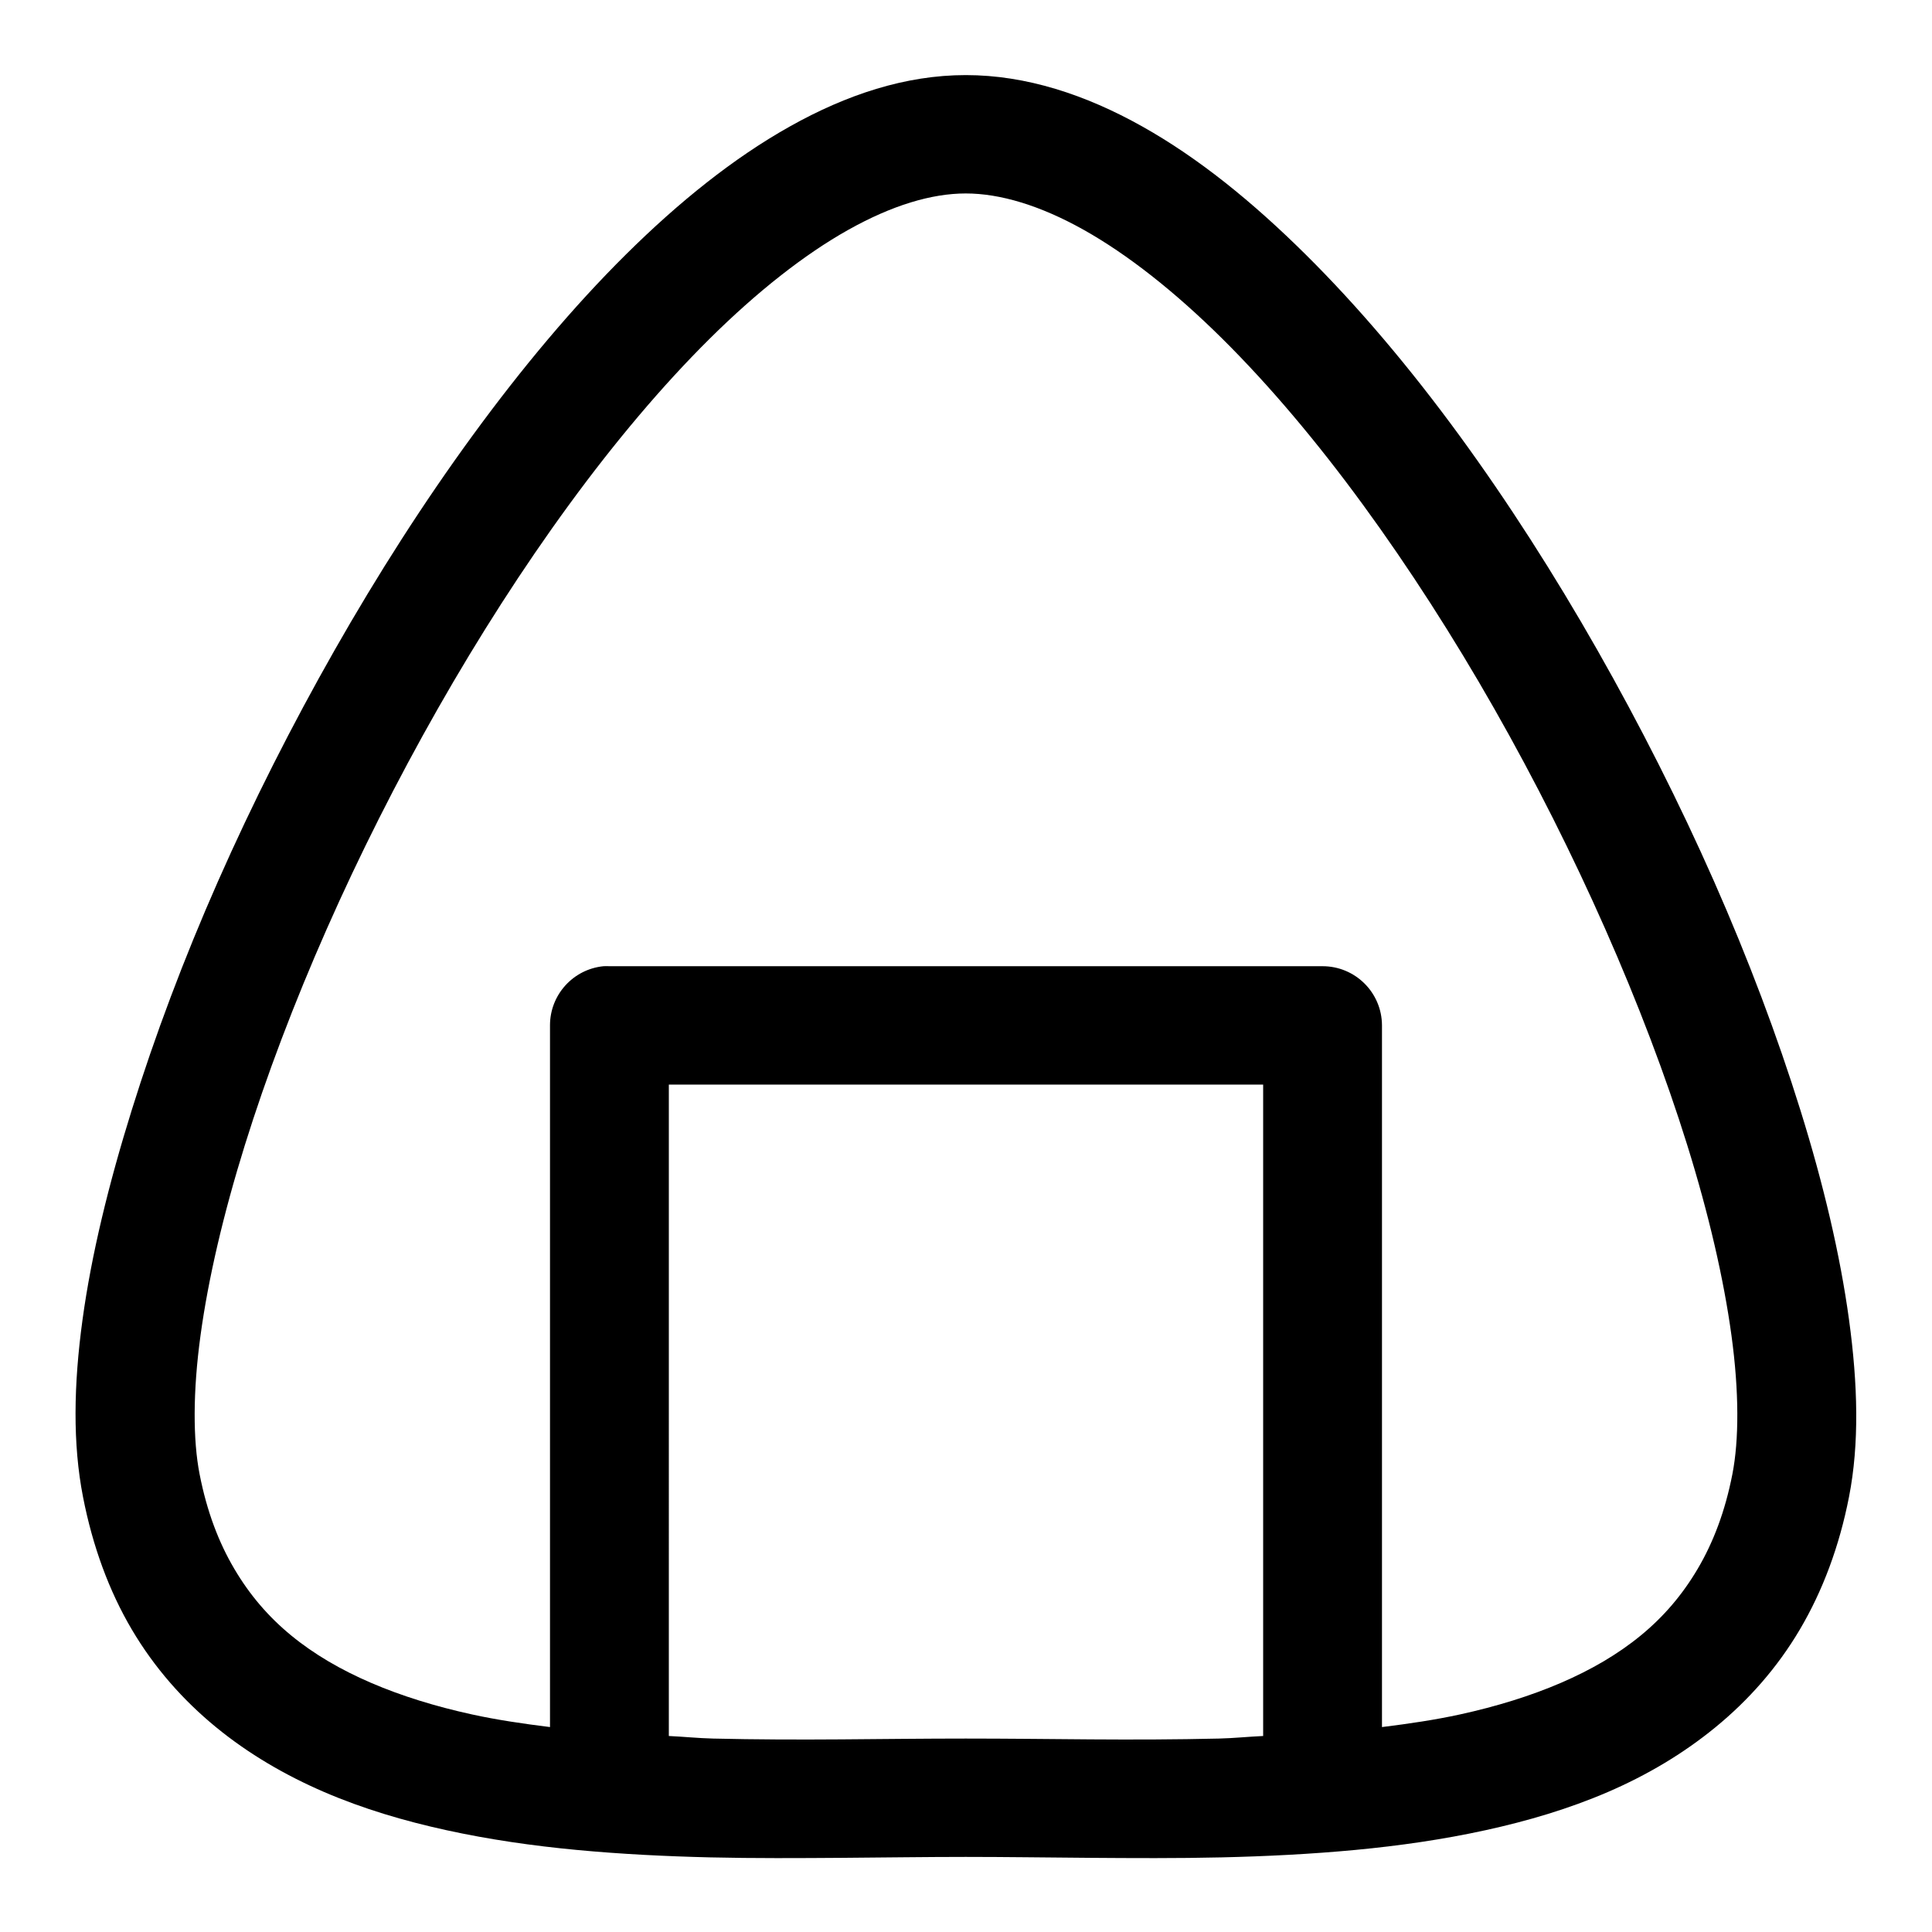 <?xml version="1.0" encoding="UTF-8"?>
<!-- Uploaded to: ICON Repo, www.svgrepo.com, Generator: ICON Repo Mixer Tools -->
<svg fill="#000000" width="800px" height="800px" version="1.1" viewBox="144 144 512 512" xmlns="http://www.w3.org/2000/svg">
 <path d="m399.94 163.9c-16.012 0-31.629 5.207-46.586 13.594-14.961 8.383-29.441 20.031-43.48 33.945-14.039 13.918-27.594 30.133-40.559 47.879-12.969 17.746-25.266 36.98-36.625 56.949-11.359 19.973-21.816 40.676-30.902 61.254-9.09 20.578-16.77 41.066-22.879 60.672-6.113 19.602-10.684 38.301-13.039 55.535-2.356 17.23-2.621 32.887 0.125 46.953 2.559 13.117 6.894 24.914 12.914 35.117s13.621 18.773 22.293 25.891c8.672 7.121 18.438 12.789 28.719 17.223 10.285 4.43 21.184 7.66 32.414 10.113 11.23 2.457 22.805 4.125 34.531 5.231 11.727 1.105 23.543 1.688 35.332 1.969 11.789 0.273 23.582 0.203 34.961 0.121 11.383-0.082 22.332-0.246 32.781-0.246s21.523 0.164 32.902 0.246 23.082 0.152 34.871-0.121c11.789-0.277 23.695-0.863 35.422-1.969 11.73-1.105 23.305-2.773 34.535-5.231 11.23-2.453 22.125-5.684 32.41-10.113 10.281-4.434 19.926-10.102 28.598-17.223 8.672-7.117 16.305-15.688 22.324-25.891s10.445-22 13.008-35.117c2.746-14.066 2.352-29.723 0-46.953-2.356-17.234-6.773-35.934-12.887-55.535-6.109-19.605-13.82-40.094-22.906-60.672-9.09-20.578-19.547-41.281-30.906-61.254-11.359-19.969-23.656-39.203-36.621-56.949-12.969-17.746-26.645-33.961-40.684-47.879-14.039-13.914-28.367-25.562-43.328-33.945-14.957-8.387-30.727-13.594-46.738-13.594zm0 31.367c9.055 0 19.656 3.141 31.273 9.652 11.617 6.516 24.152 16.395 36.715 28.844 12.559 12.453 25.133 27.383 37.301 44.035 12.164 16.652 23.953 35 34.777 54.027 10.824 19.027 20.746 38.777 29.398 58.363 8.652 19.59 16.035 38.992 21.738 57.289 5.703 18.297 9.672 35.461 11.715 50.43 2.047 14.969 2.004 27.738 0.246 36.746-1.941 9.957-5.102 18.156-9.191 25.094-4.094 6.938-9.059 12.723-15.102 17.68-6.039 4.961-13.129 9.09-21.156 12.547-8.023 3.457-17.055 6.25-26.719 8.363-6.602 1.445-13.574 2.469-20.695 3.352v-185.95c-0.027-8.699-7.106-15.719-15.805-15.684h-188.87c-0.543-0.027-1.09-0.027-1.633 0-8.059 0.805-14.188 7.586-14.176 15.684v185.95c-7.117-0.883-14.094-1.906-20.691-3.352-9.668-2.113-18.699-4.906-26.723-8.363-8.027-3.457-15.117-7.586-21.156-12.547-6.043-4.957-11.008-10.742-15.098-17.68-4.094-6.938-7.254-15.137-9.195-25.094-1.758-9.008-1.801-21.777 0.246-36.746 2.043-14.969 6.043-32.133 11.746-50.43 5.703-18.297 13.059-37.699 21.711-57.289 8.652-19.586 18.605-39.336 29.426-58.363 10.824-19.027 22.582-37.375 34.75-54.027 12.164-16.652 24.738-31.582 37.297-44.035 12.562-12.449 25.098-22.328 36.719-28.844 11.617-6.512 22.09-9.652 31.148-9.652zm-78.691 236.16h157.5v172.63c-3.953 0.18-7.766 0.586-11.746 0.68-11.27 0.262-22.699 0.297-33.949 0.215s-22.371-0.215-33.117-0.215-21.746 0.133-32.996 0.215-22.68 0.051-33.949-0.215c-3.981-0.094-7.793-0.5-11.746-0.68z" fill-rule="evenodd"/>
</svg>